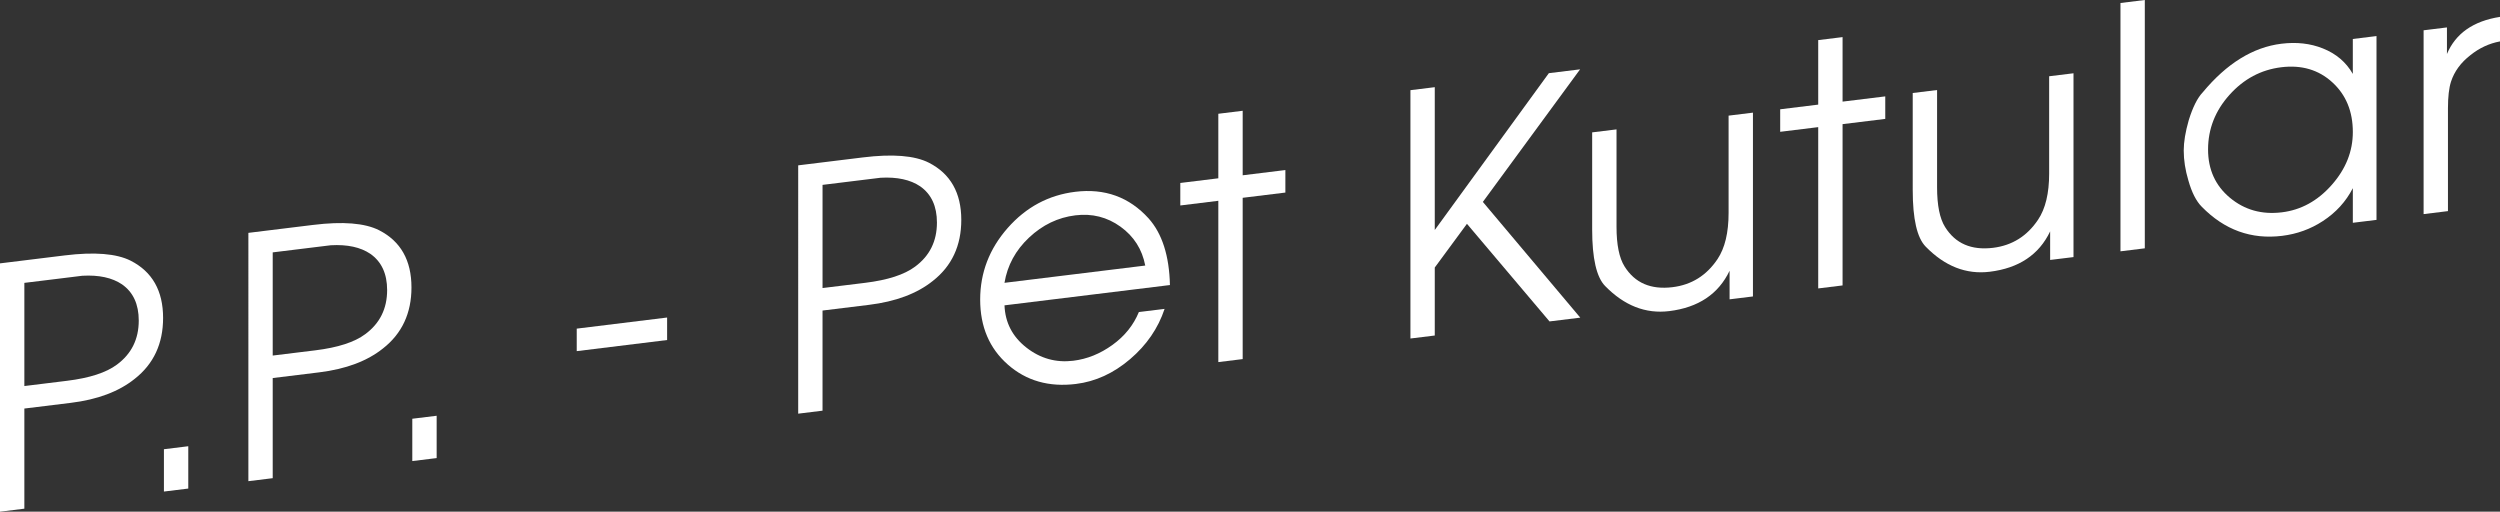 <!-- Generator: Adobe Illustrator 18.1.0, SVG Export Plug-In  -->
<svg version="1.1"
	 xmlns="http://www.w3.org/2000/svg" xmlns:xlink="http://www.w3.org/1999/xlink" xmlns:a="http://ns.adobe.com/AdobeSVGViewerExtensions/3.0/"
	 x="0px" y="0px" width="141.76px" height="29.015px" viewBox="0 0 141.76 29.015" enable-background="new 0 0 141.76 29.015"
	 xml:space="preserve">
<rect x="0" y="0" width="141.76" height="29.015" fill="#333333" stroke="none"/>
<defs>
</defs>
<g>
	<g>
		<path fill="#FFFFFF" d="M9.248,18.027c0,1.461-0.537,2.613-1.611,3.456c-0.897,0.72-2.104,1.174-3.621,1.36l-2.635,0.323v5.678
			L0,29.015V14.934l3.669-0.451c1.689-0.207,2.938-0.106,3.745,0.302C8.637,15.41,9.248,16.491,9.248,18.027z M7.868,18.178
			c0-0.927-0.317-1.612-0.951-2.055c-0.559-0.377-1.307-0.539-2.245-0.487l-1.483,0.183L1.381,16.04v5.85l2.416-0.297
			c1.28-0.157,2.226-0.464,2.834-0.919C7.455,20.064,7.868,19.232,7.868,18.178z"/>
		<path fill="#FFFFFF" d="M10.676,27.703l-1.381,0.17v-2.4l1.381-0.17V27.703z"/>
		<path fill="#FFFFFF" d="M23.332,16.298c0,1.461-0.537,2.614-1.611,3.457c-0.897,0.719-2.104,1.173-3.621,1.359l-2.636,0.323v5.678
			l-1.38,0.17V13.204l3.669-0.45c1.689-0.208,2.938-0.107,3.745,0.302C22.721,13.681,23.332,14.762,23.332,16.298z M21.952,16.449
			c0-0.927-0.318-1.612-0.952-2.056c-0.558-0.377-1.306-0.539-2.244-0.486l-1.484,0.182l-1.808,0.222v5.85l2.417-0.296
			c1.28-0.158,2.226-0.464,2.834-0.92C21.539,18.335,21.952,17.504,21.952,16.449z"/>
		<path fill="#FFFFFF" d="M24.76,25.975l-1.381,0.169v-2.4l1.381-0.169V25.975z"/>
		<path fill="#FFFFFF" d="M37.828,19.281l-5.125,0.63v-1.276l5.125-0.63V19.281z"/>
		<path fill="#FFFFFF" d="M54.509,12.47c0,1.461-0.537,2.614-1.611,3.457c-0.897,0.72-2.104,1.173-3.621,1.359l-2.636,0.323v5.678
			l-1.38,0.17V9.376l3.669-0.45c1.689-0.208,2.938-0.107,3.744,0.302C53.896,9.853,54.509,10.934,54.509,12.47z M53.128,12.621
			c0-0.927-0.317-1.612-0.951-2.056c-0.558-0.377-1.306-0.538-2.245-0.486l-1.483,0.182l-1.808,0.222v5.85l2.417-0.296
			c1.28-0.157,2.226-0.464,2.834-0.92C52.716,14.508,53.128,13.676,53.128,12.621z"/>
		<path fill="#FFFFFF" d="M66.34,16.163l-9.381,1.151c0.038,0.979,0.451,1.776,1.241,2.395c0.79,0.619,1.678,0.867,2.663,0.746
			c0.783-0.096,1.522-0.395,2.217-0.896c0.696-0.502,1.194-1.124,1.498-1.865l1.459-0.179c-0.366,1.1-1.018,2.05-1.957,2.851
			s-1.964,1.271-3.073,1.406c-1.525,0.188-2.812-0.179-3.858-1.099c-1.047-0.919-1.569-2.147-1.569-3.685
			c0-1.524,0.52-2.878,1.56-4.06c1.041-1.182,2.317-1.866,3.83-2.052c1.677-0.206,3.063,0.298,4.161,1.509
			C65.898,13.244,66.302,14.503,66.34,16.163z M64.94,15.058c-0.178-0.924-0.645-1.658-1.403-2.204
			c-0.758-0.546-1.611-0.76-2.559-0.644c-0.986,0.121-1.861,0.542-2.626,1.261c-0.765,0.72-1.229,1.575-1.394,2.566L64.94,15.058z"
			/>
		<path fill="#FFFFFF" d="M72.886,10.919l-2.421,0.297v9.146l-1.381,0.17v-9.146l-2.156,0.265v-1.276l2.156-0.265V6.451l1.381-0.17
			v3.658l2.421-0.297V10.919z"/>
		<path fill="#FFFFFF" d="M89.608,18.012l-1.744,0.214l-4.682-5.535l-1.825,2.479v3.855l-1.38,0.17V5.113l1.38-0.17v8.098
			l6.469-8.892l1.772-0.218l-5.514,7.518L89.608,18.012z"/>
		<path fill="#FFFFFF" d="M99.398,16.81l-1.324,0.163v-1.619c-0.631,1.321-1.771,2.084-3.423,2.287
			c-1.337,0.164-2.547-0.311-3.632-1.421c-0.491-0.5-0.737-1.568-0.737-3.207V7.506l1.381-0.169v5.519
			c0,1.018,0.152,1.77,0.456,2.253c0.584,0.935,1.49,1.326,2.721,1.175c1.078-0.132,1.928-0.663,2.55-1.592
			c0.418-0.625,0.628-1.497,0.628-2.616V6.557l1.381-0.17V16.81z"/>
		<path fill="#FFFFFF" d="M106.902,6.742l-2.421,0.297v9.146l-1.381,0.17V7.209l-2.156,0.265V6.197l2.156-0.265V2.274l1.381-0.17
			v3.658l2.421-0.297V6.742z"/>
		<path fill="#FFFFFF" d="M117.575,14.578l-1.324,0.162v-1.619c-0.631,1.322-1.771,2.085-3.423,2.288
			c-1.337,0.164-2.547-0.311-3.632-1.422c-0.491-0.499-0.737-1.567-0.737-3.206V5.274l1.381-0.17v5.519
			c0,1.018,0.151,1.77,0.456,2.254c0.584,0.935,1.49,1.326,2.721,1.175c1.078-0.133,1.928-0.664,2.549-1.593
			c0.419-0.624,0.629-1.497,0.629-2.616V4.324l1.381-0.169V14.578z"/>
		<path fill="#FFFFFF" d="M121.619,14.081l-1.38,0.17V0.17l1.38-0.17V14.081z"/>
		<path fill="#FFFFFF" d="M134.758,12.468l-1.343,0.165V10.67c-0.391,0.76-0.958,1.383-1.702,1.867
			c-0.693,0.453-1.462,0.732-2.307,0.836c-1.753,0.216-3.272-0.335-4.559-1.651c-0.314-0.316-0.566-0.812-0.757-1.488
			c-0.176-0.588-0.264-1.154-0.264-1.701c0-0.482,0.094-1.053,0.283-1.712c0.228-0.739,0.492-1.267,0.794-1.584
			c1.362-1.64,2.85-2.56,4.464-2.758c0.857-0.105,1.639-0.017,2.345,0.265c0.757,0.301,1.324,0.784,1.702,1.448V2.21l1.343-0.165
			V12.468z M133.415,7.488c0-1.174-0.389-2.115-1.166-2.823c-0.776-0.709-1.74-0.992-2.891-0.852
			c-1.15,0.142-2.129,0.664-2.938,1.567c-0.81,0.902-1.214,1.936-1.214,3.097c0,1.136,0.414,2.048,1.241,2.738
			c0.828,0.689,1.811,0.965,2.948,0.824c1.087-0.133,2.028-0.651,2.824-1.553S133.415,8.586,133.415,7.488z"/>
		<path fill="#FFFFFF" d="M141.76,2.348c-0.609,0.113-1.168,0.372-1.675,0.778c-0.546,0.422-0.914,0.924-1.104,1.507
			c-0.114,0.357-0.172,0.859-0.172,1.507v5.831l-1.381,0.17V1.718l1.324-0.163v1.506c0.492-1.166,1.494-1.867,3.008-2.104V2.348z"/>
	</g>
</g>
</svg>